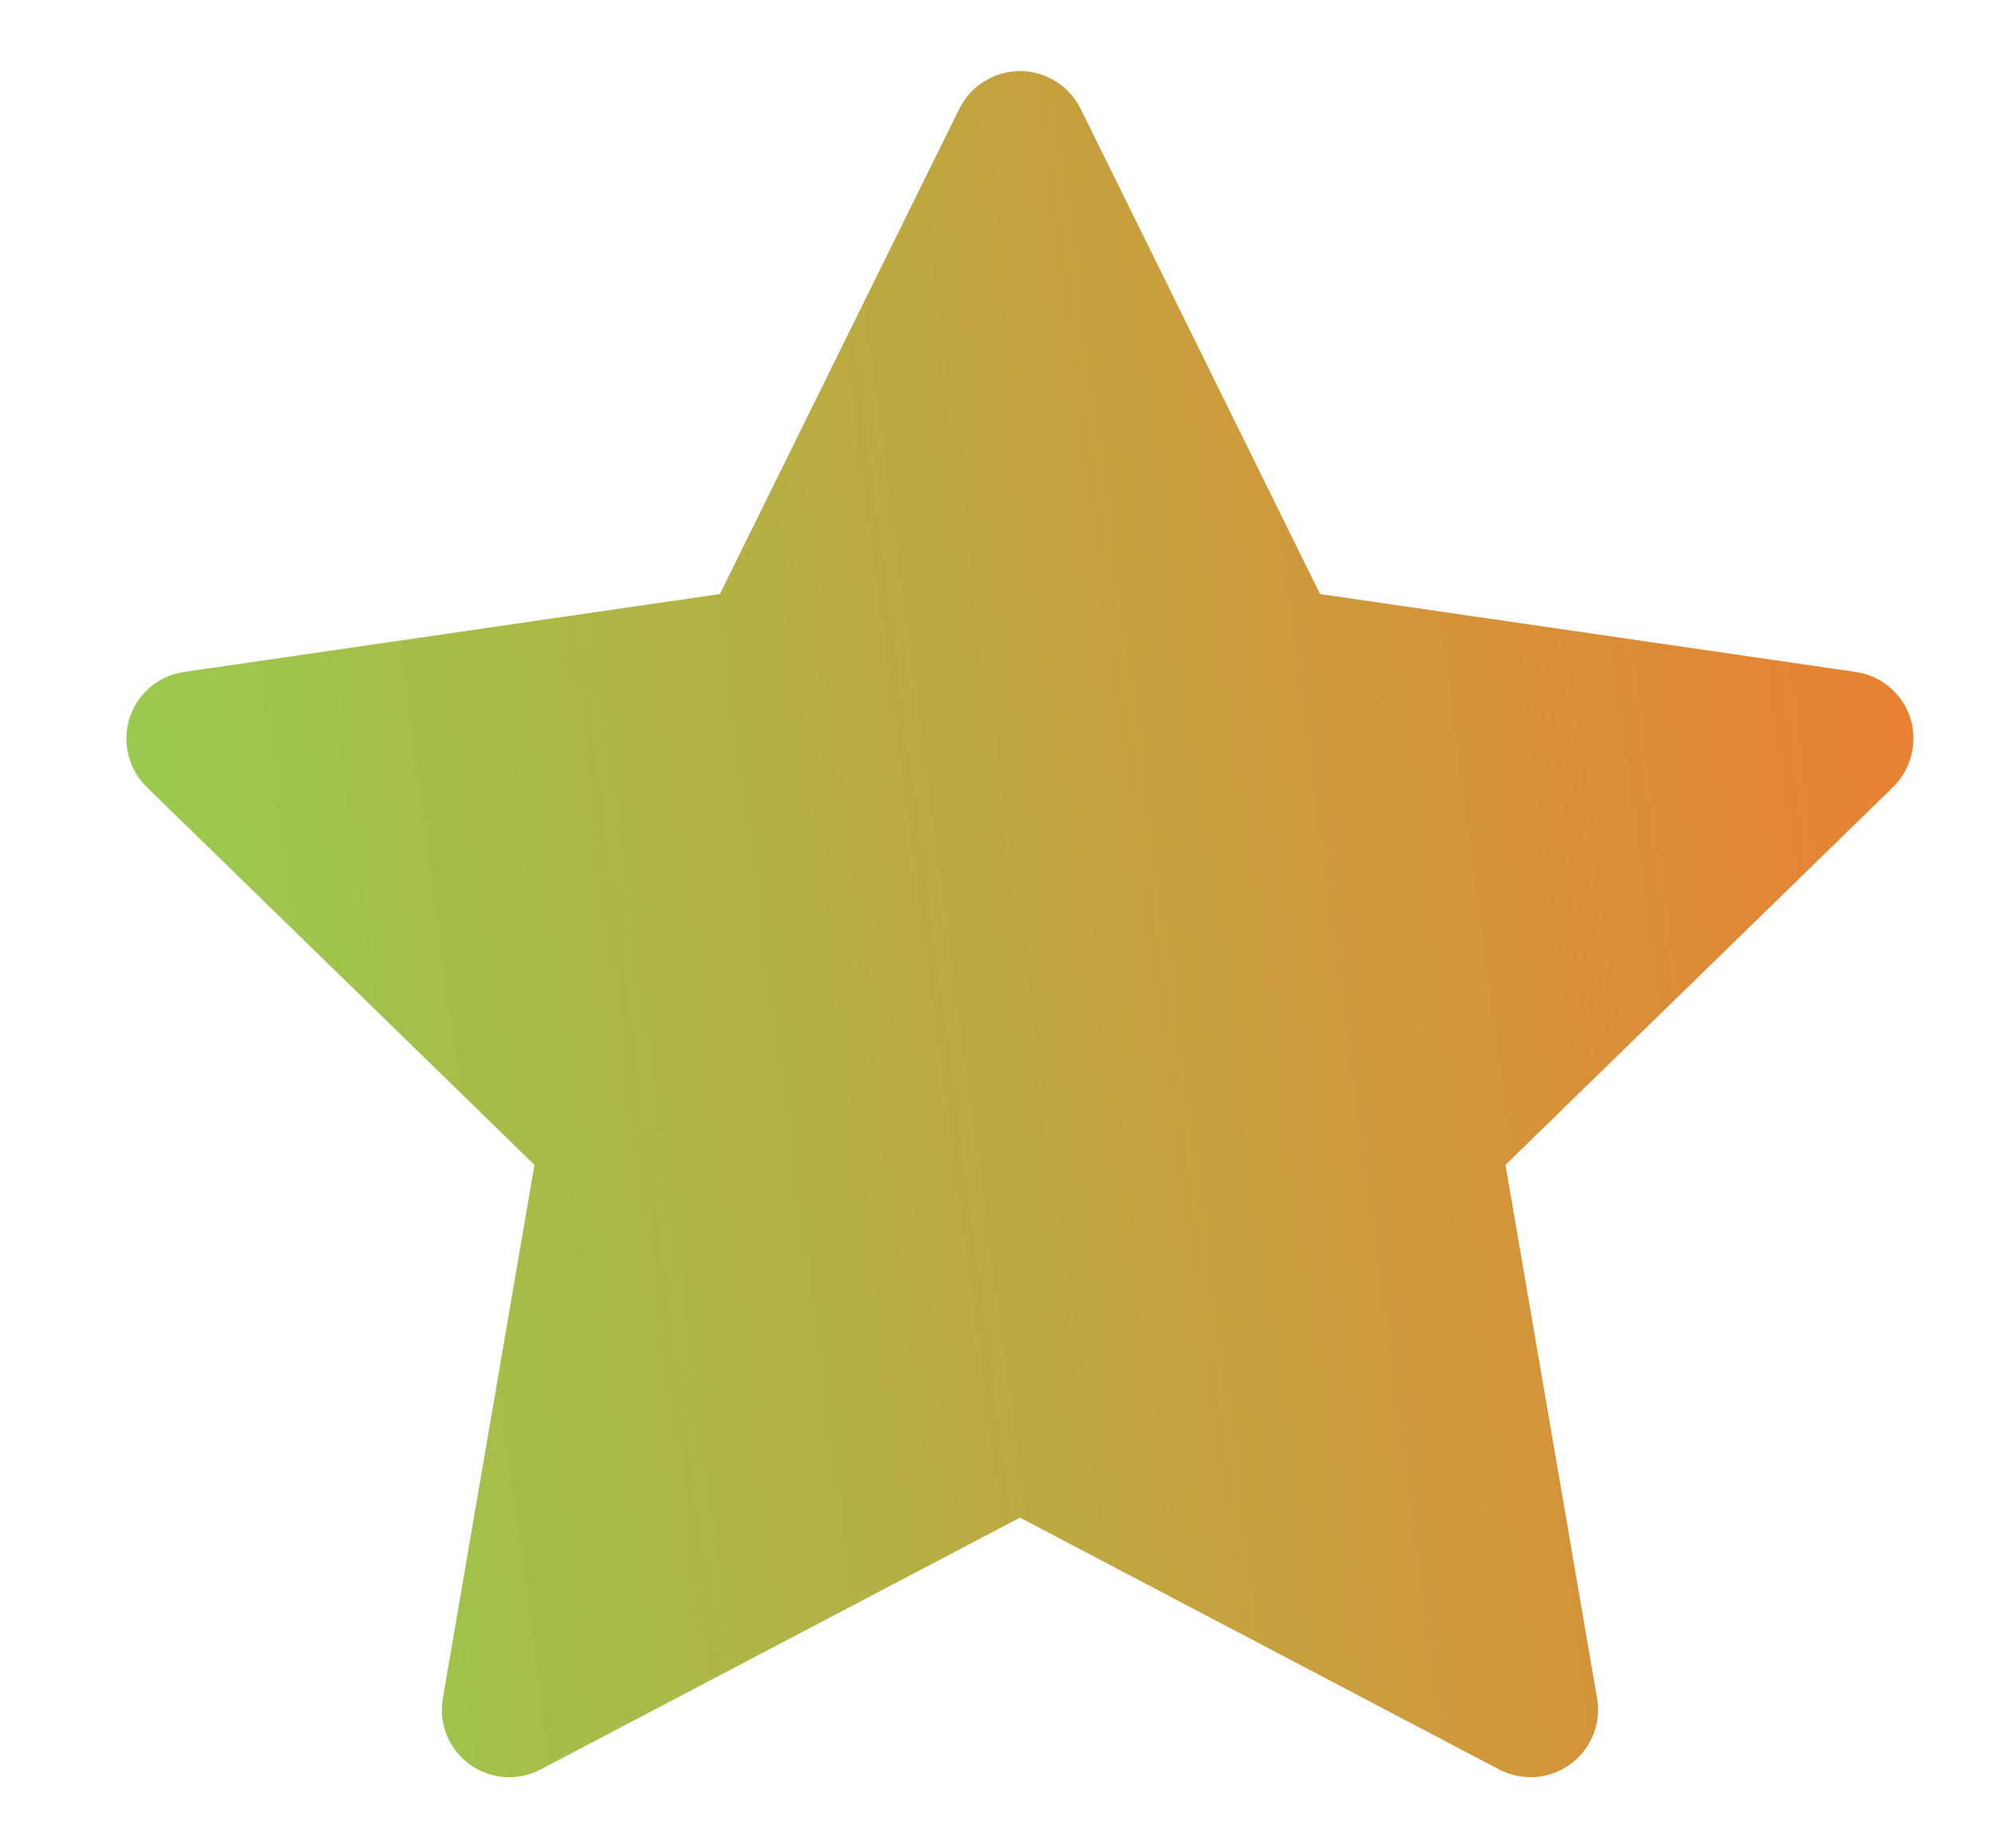 <svg width="14" height="13" viewBox="0 0 14 13" fill="none" xmlns="http://www.w3.org/2000/svg">
<path d="M13.049 4.726L9.282 4.178L7.598 0.764C7.552 0.671 7.476 0.595 7.382 0.549C7.148 0.433 6.863 0.53 6.746 0.764L5.062 4.178L1.295 4.726C1.191 4.74 1.096 4.789 1.023 4.864C0.935 4.954 0.887 5.075 0.889 5.201C0.89 5.327 0.942 5.448 1.032 5.536L3.758 8.193L3.114 11.945C3.099 12.032 3.108 12.122 3.142 12.204C3.175 12.286 3.231 12.357 3.302 12.409C3.374 12.462 3.459 12.492 3.547 12.499C3.636 12.505 3.724 12.486 3.802 12.445L7.172 10.674L10.541 12.445C10.633 12.494 10.74 12.51 10.842 12.493C11.101 12.448 11.274 12.203 11.23 11.945L10.586 8.193L13.311 5.536C13.385 5.463 13.434 5.368 13.449 5.264C13.489 5.004 13.308 4.764 13.049 4.726Z" fill="url(#paint0_linear_3343_35660)"/>
<defs>
<linearGradient id="paint0_linear_3343_35660" x1="0.889" y1="12.5" x2="14.809" y2="10.641" gradientUnits="userSpaceOnUse">
<stop stop-color="#92D050"/>
<stop offset="1" stop-color="#ED7D31"/>
</linearGradient>
</defs>
</svg>
